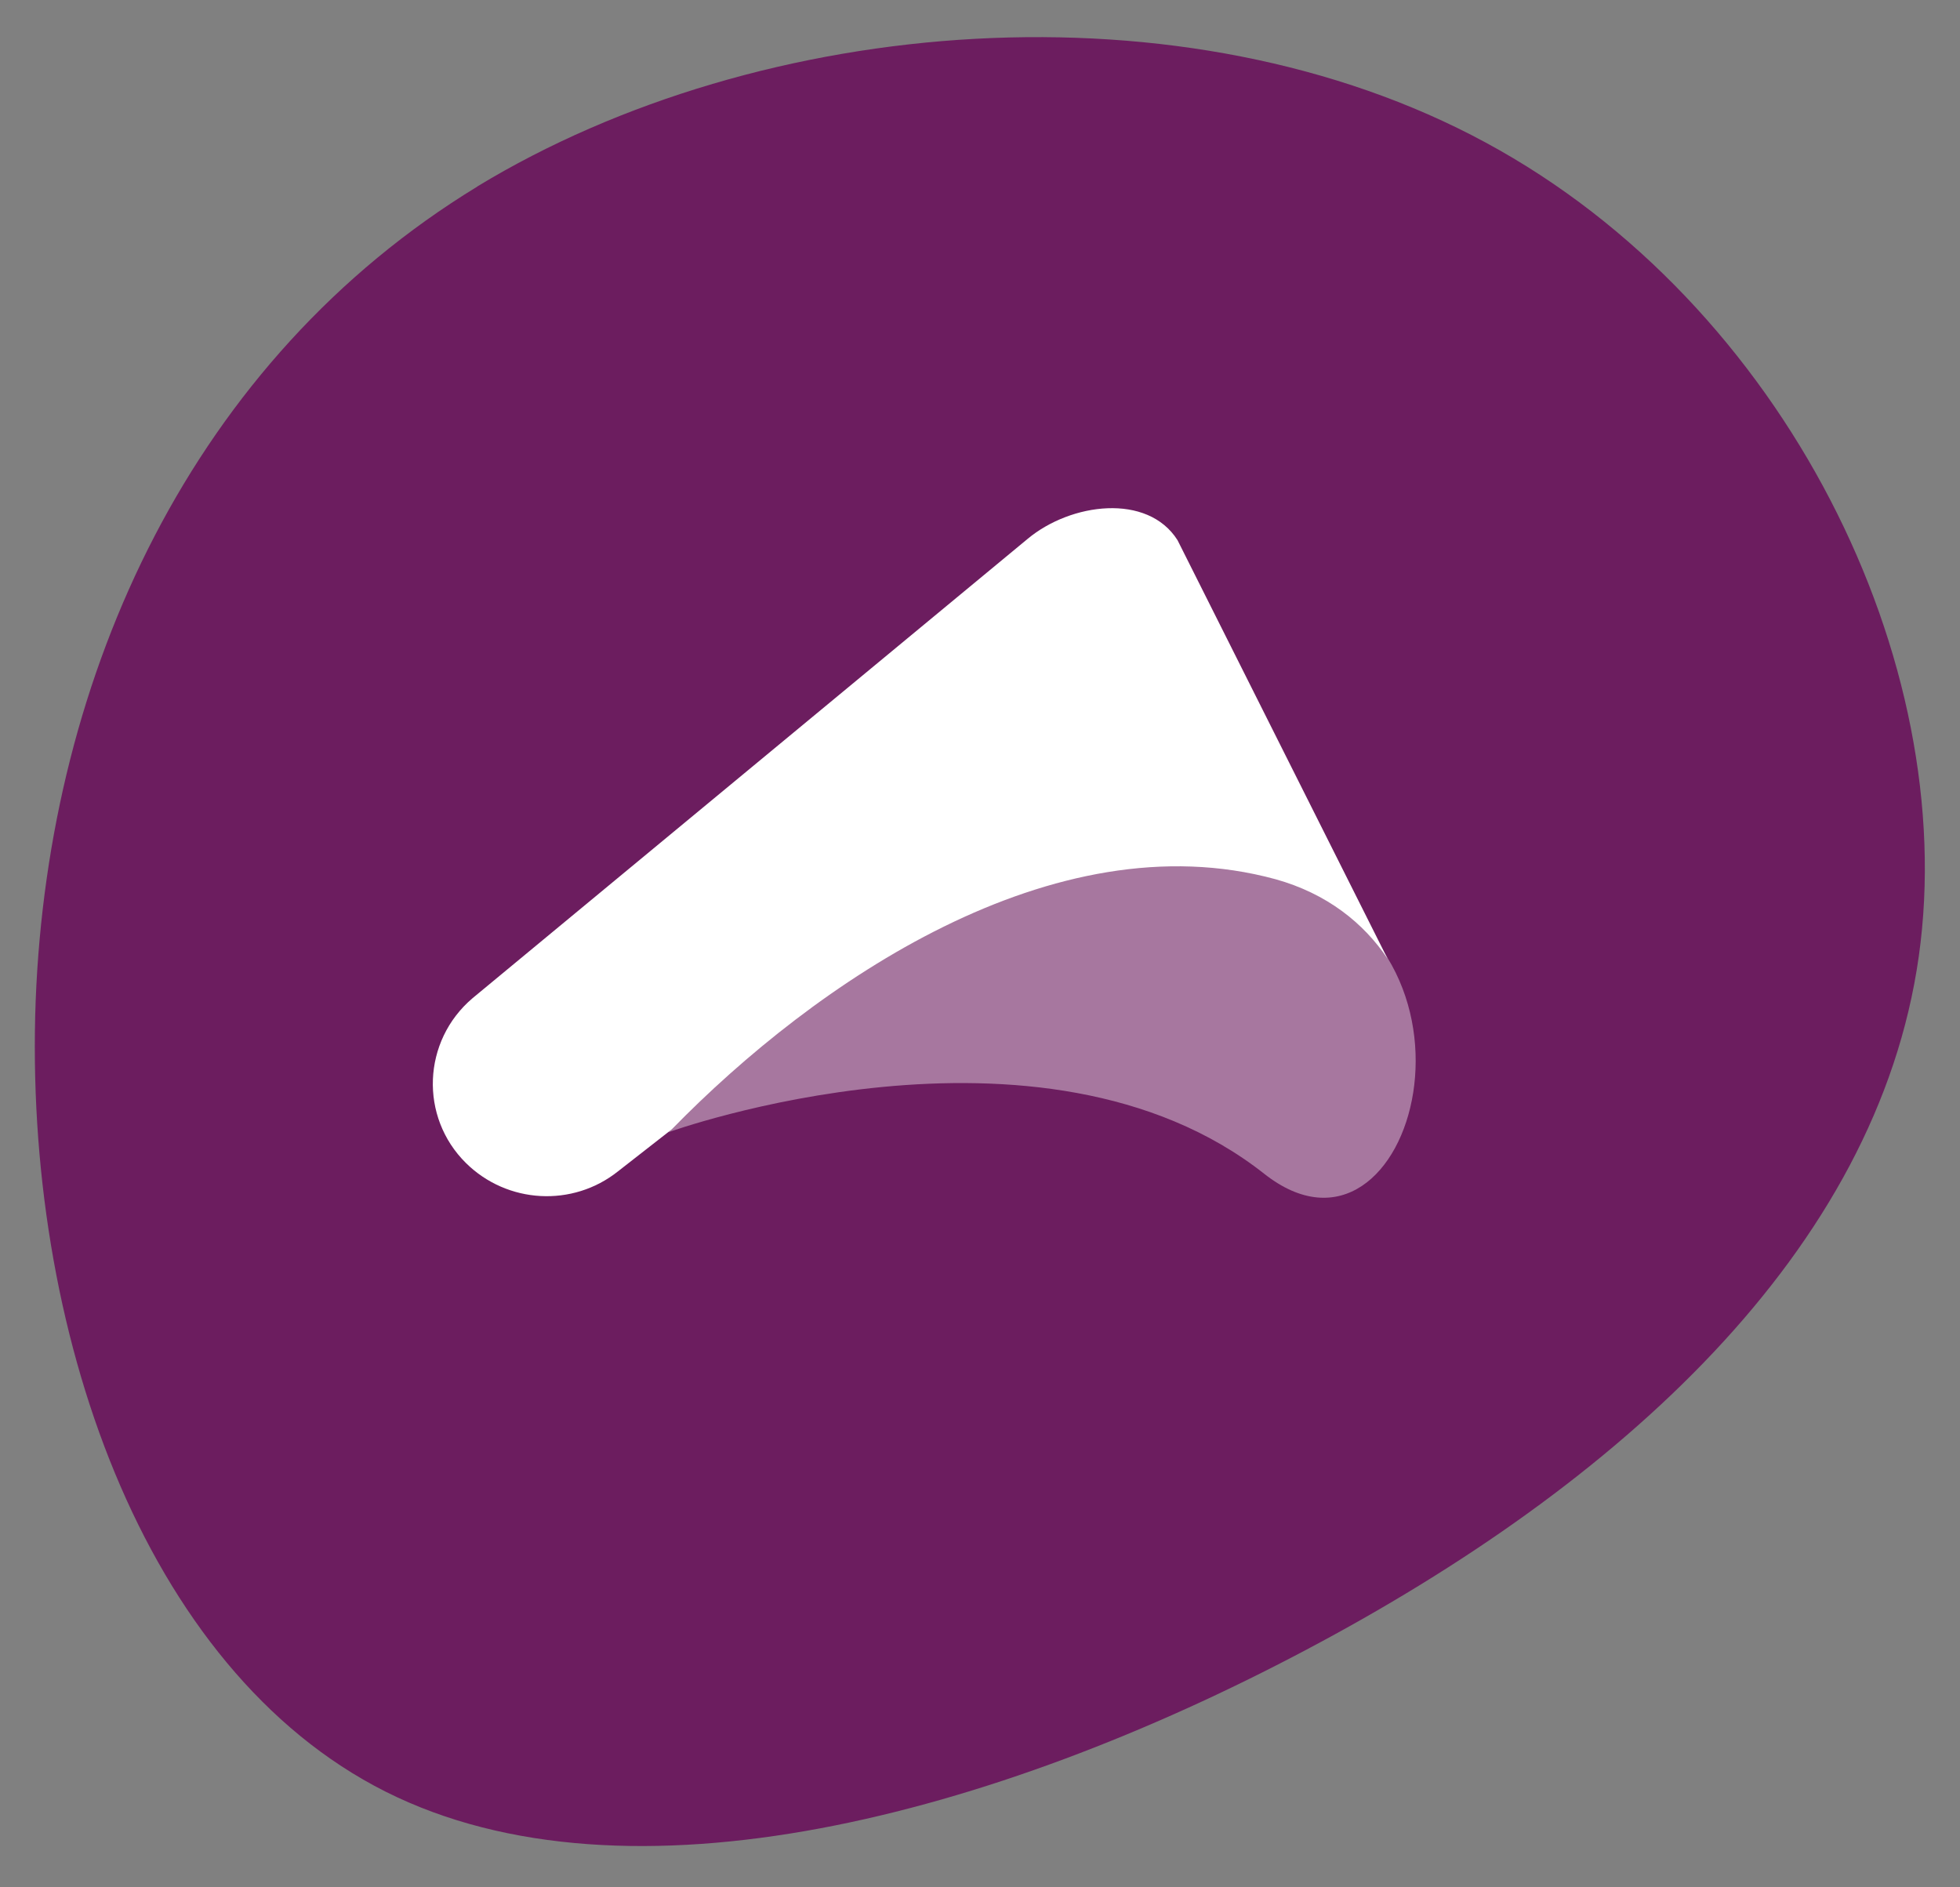 <svg width="54" height="52" viewBox="0 0 54 52" fill="none" xmlns="http://www.w3.org/2000/svg">
<rect x="0" y="0" width="54" height="52" fill="#808080" stroke="none"/>
<path d="M13.148 5.139C20.991 0.376 32.664 -0.547 40.927 3.925C49.188 8.385 54.011 18.237 52.864 26.355C51.714 34.484 44.593 40.905 35.983 45.458C27.383 50.012 17.305 52.72 10.625 49.365C3.931 45.999 0.644 36.591 0.983 27.568C1.336 18.543 5.322 9.914 13.153 5.139L13.148 5.139Z" fill="#6C1D5F"/>
<path d="M34.83 32.34C38.951 35.593 41.591 25.879 35.025 24.088C29.516 22.58 23.972 25.165 18.417 31.195C18.417 31.195 28.678 27.488 34.83 32.34Z" fill="white" fill-opacity="0.4"/>
<path d="M18.508 31.116C22.457 27.069 29.022 22.557 35.14 24.224C36.563 24.62 37.573 25.437 38.227 26.411L32.442 14.883C31.616 13.58 29.504 13.852 28.31 14.849L13.022 27.5C11.633 28.678 11.553 30.776 12.838 32.045C13.975 33.167 15.777 33.269 17.028 32.272L18.508 31.116Z" fill="white"/>
</svg>
